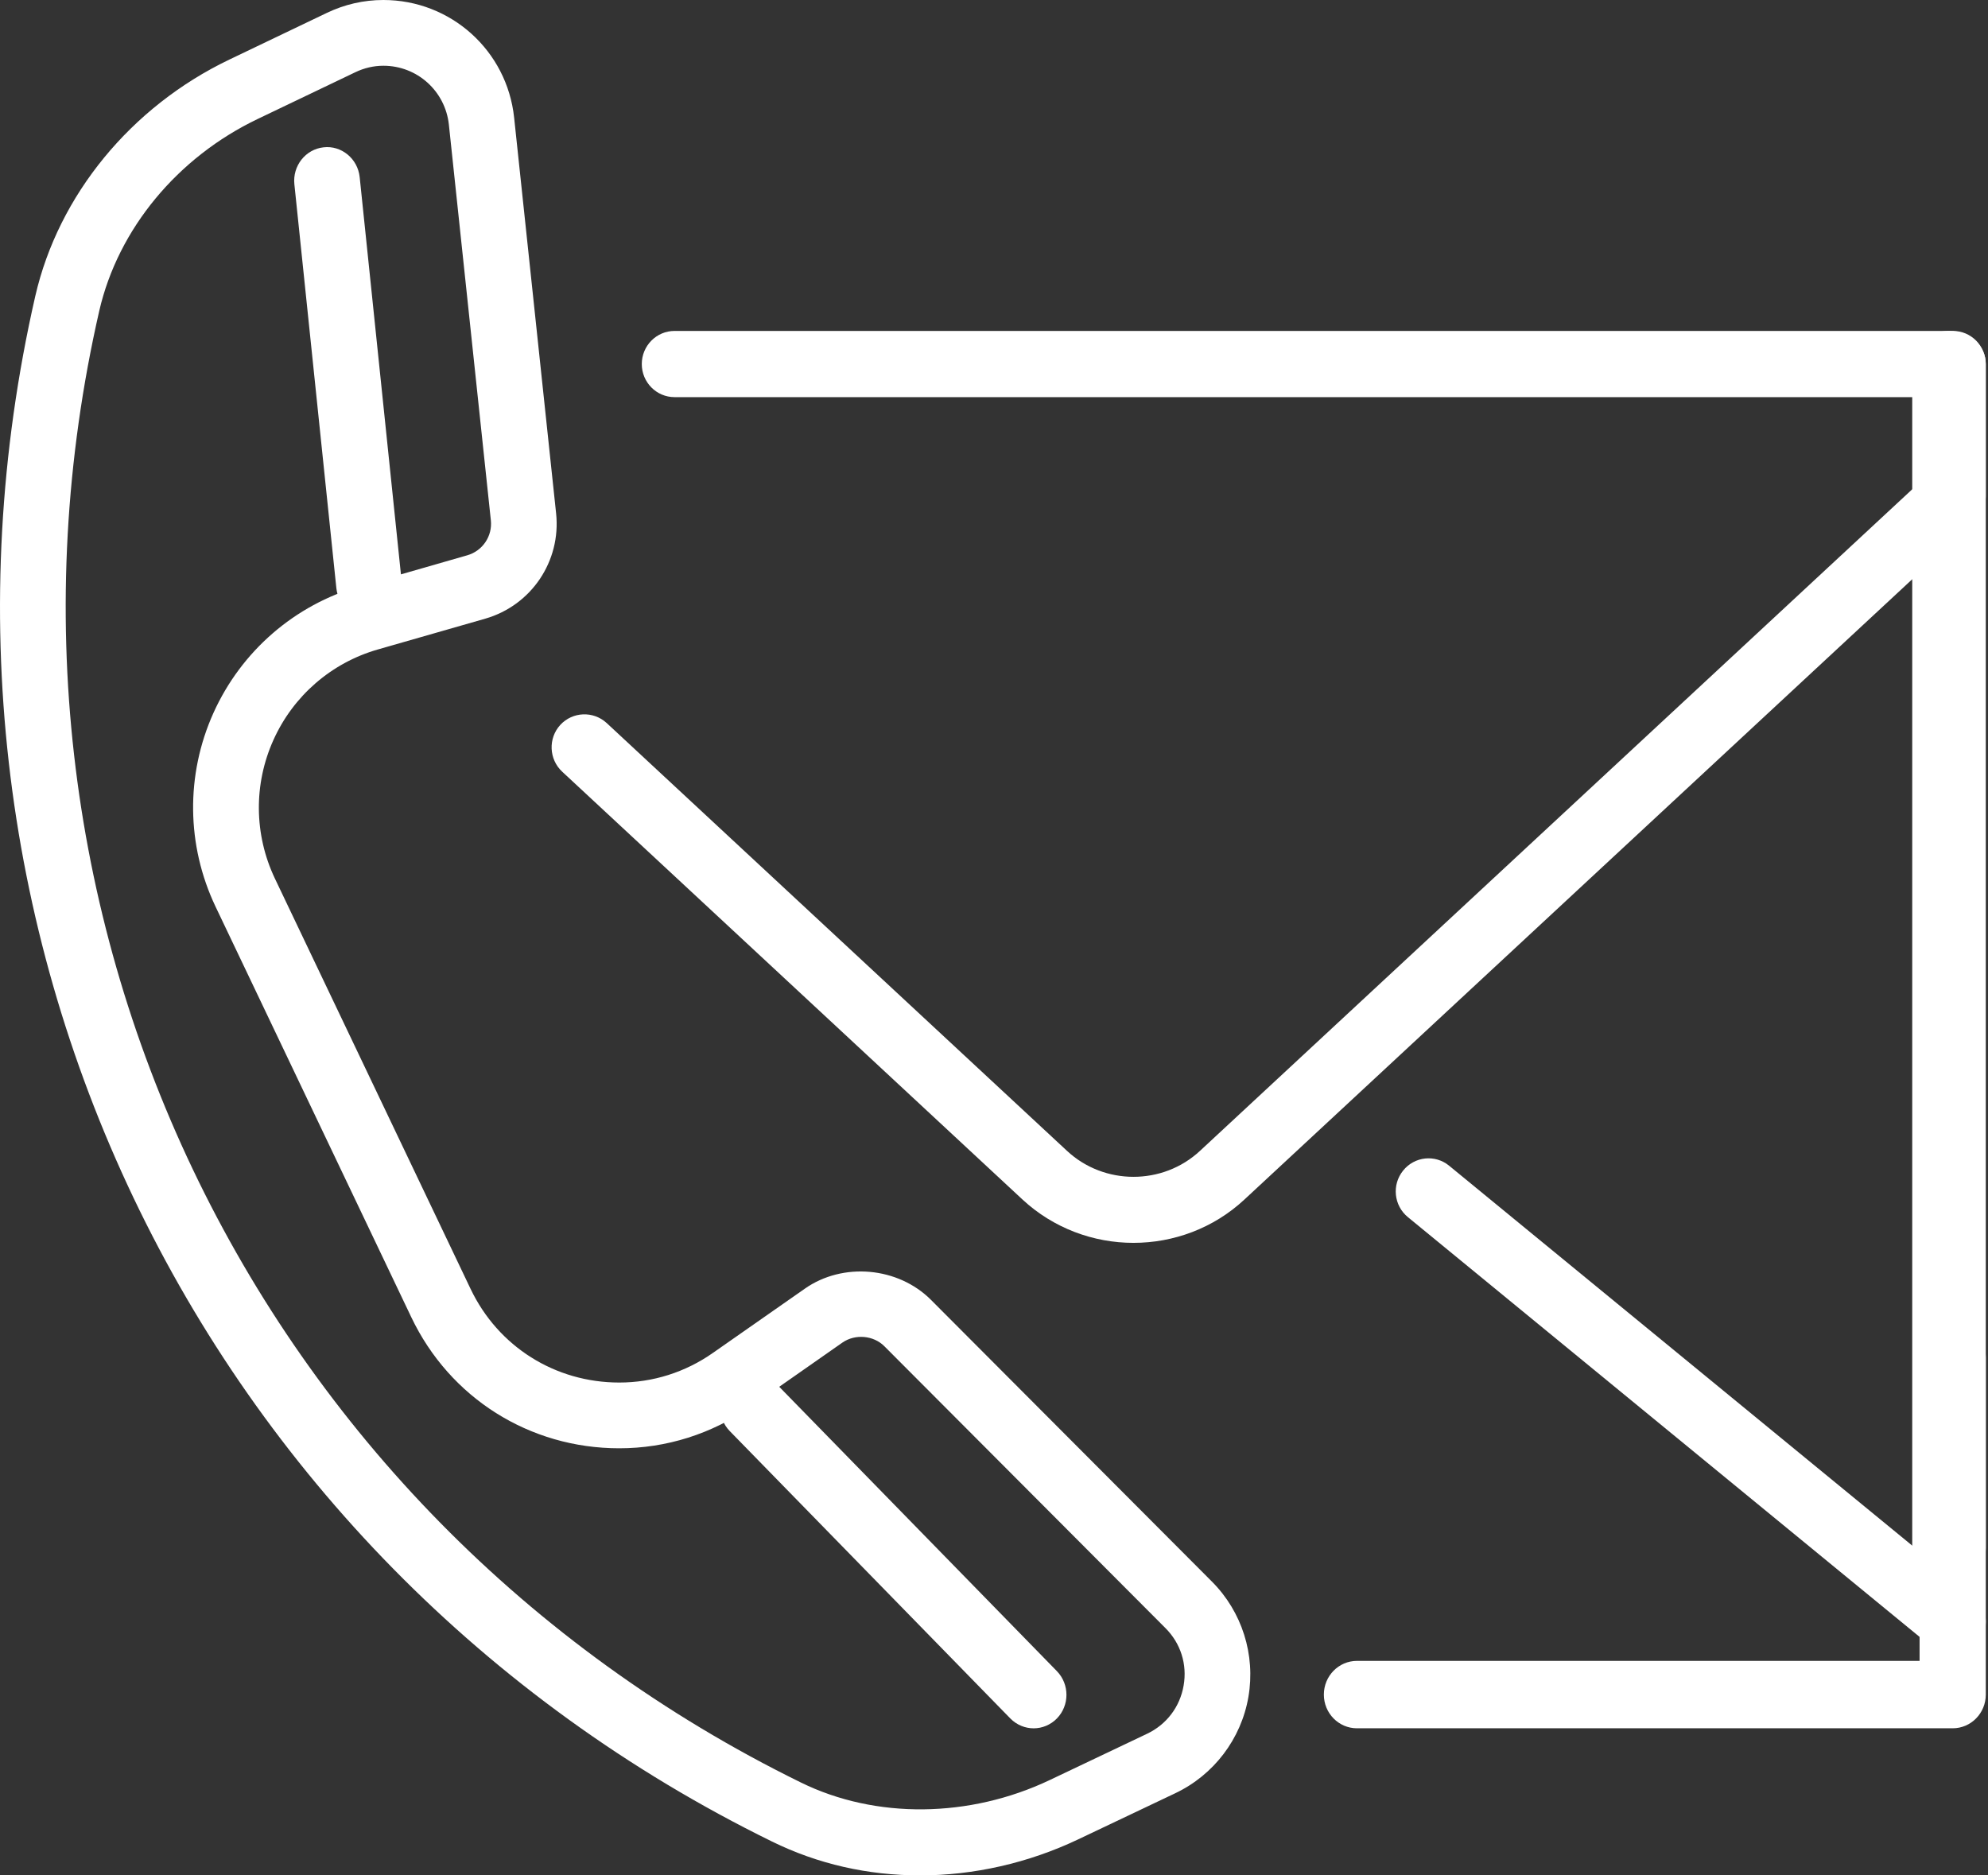 <?xml version="1.0" encoding="UTF-8"?> <svg xmlns="http://www.w3.org/2000/svg" width="53" height="50" viewBox="0 0 53 50" fill="none"><rect x="0" y="0" width="53" height="50" fill="#333333" stroke="none"/> <path d="M51.961 42.157C51.42 42.157 50.98 41.764 50.98 41.279V9.7C50.98 9.216 51.42 8.823 51.961 8.823C52.502 8.823 52.941 9.216 52.941 9.7V41.279C52.941 41.764 52.502 42.157 51.961 42.157Z" fill="white"></path> <path d="M52.059 46.078H36.176C35.689 46.078 35.294 45.676 35.294 45.18C35.294 44.684 35.689 44.281 36.176 44.281H51.176V36.193C51.176 35.697 51.572 35.294 52.059 35.294C52.546 35.294 52.941 35.697 52.941 36.193V45.18C52.941 45.676 52.546 46.078 52.059 46.078Z" fill="white"></path> <path d="M52.066 44.117C51.872 44.117 51.677 44.054 51.516 43.92L37.533 32.449C37.159 32.142 37.101 31.588 37.407 31.209C37.711 30.831 38.26 30.771 38.636 31.081L52.619 42.552C52.993 42.859 53.05 43.413 52.745 43.793C52.572 44.006 52.322 44.117 52.066 44.117ZM30.218 33.136C29.154 33.136 28.088 32.749 27.259 31.98L14.988 20.574C14.633 20.243 14.61 19.685 14.937 19.327C15.265 18.972 15.816 18.949 16.173 19.276L28.444 30.681C29.437 31.607 31.001 31.607 31.994 30.681L51.193 12.847V10.588H17.983C17.501 10.588 17.11 10.193 17.11 9.706C17.11 9.219 17.501 8.823 17.983 8.823H52.066C52.549 8.823 52.94 9.219 52.94 9.706V13.235C52.94 13.482 52.837 13.717 52.659 13.884L33.177 31.98C32.349 32.751 31.283 33.136 30.218 33.136Z" fill="white"></path> <path d="M24.533 50C23.133 50 21.803 49.697 20.581 49.097C5.195 41.55 -2.881 24.605 0.941 7.893C1.559 5.202 3.492 2.844 6.117 1.587L8.711 0.345C9.189 0.116 9.697 0 10.221 0C12.019 0 13.518 1.35 13.707 3.138L14.826 13.689C14.96 14.961 14.166 16.14 12.938 16.494L10.072 17.316C8.833 17.672 7.819 18.552 7.29 19.728C6.759 20.906 6.773 22.249 7.326 23.417L12.545 34.362C13.279 35.903 14.799 36.86 16.509 36.86C17.406 36.86 18.27 36.587 19.009 36.068L21.456 34.358C22.47 33.645 23.942 33.775 24.822 34.658L32.308 42.165C33.113 42.97 33.475 44.118 33.283 45.24C33.09 46.361 32.361 47.321 31.334 47.809L28.737 49.043C27.416 49.67 25.961 50 24.533 50ZM10.223 1.753C9.965 1.753 9.71 1.811 9.468 1.928L6.874 3.17C4.728 4.195 3.149 6.108 2.647 8.284C-0.992 24.199 6.701 40.335 21.351 47.523C23.348 48.505 25.851 48.471 27.982 47.46L30.579 46.225C31.101 45.977 31.457 45.508 31.555 44.94C31.655 44.372 31.476 43.811 31.069 43.405L23.581 35.896C23.289 35.6 22.8 35.559 22.46 35.794L20.014 37.505C18.978 38.229 17.767 38.613 16.509 38.613C14.117 38.613 11.991 37.272 10.964 35.116L5.746 24.171C4.969 22.537 4.948 20.656 5.691 19.006C6.434 17.36 7.854 16.127 9.59 15.629L12.457 14.805C12.866 14.688 13.132 14.293 13.086 13.871L11.967 3.322C11.87 2.426 11.12 1.753 10.223 1.753Z" fill="white"></path> <path d="M9.835 16.477C9.394 16.477 9.014 16.137 8.967 15.677L7.848 4.912C7.797 4.422 8.146 3.98 8.625 3.928C9.1 3.871 9.538 4.23 9.589 4.722L10.707 15.488C10.758 15.978 10.41 16.42 9.93 16.472C9.898 16.475 9.865 16.477 9.835 16.477ZM27.557 46.079C27.333 46.079 27.109 45.991 26.937 45.818L19.455 38.154C19.114 37.804 19.114 37.237 19.455 36.89C19.797 36.541 20.352 36.541 20.693 36.89L28.175 44.553C28.517 44.903 28.517 45.47 28.175 45.818C28.005 45.991 27.781 46.079 27.557 46.079Z" fill="white"></path> </svg> 